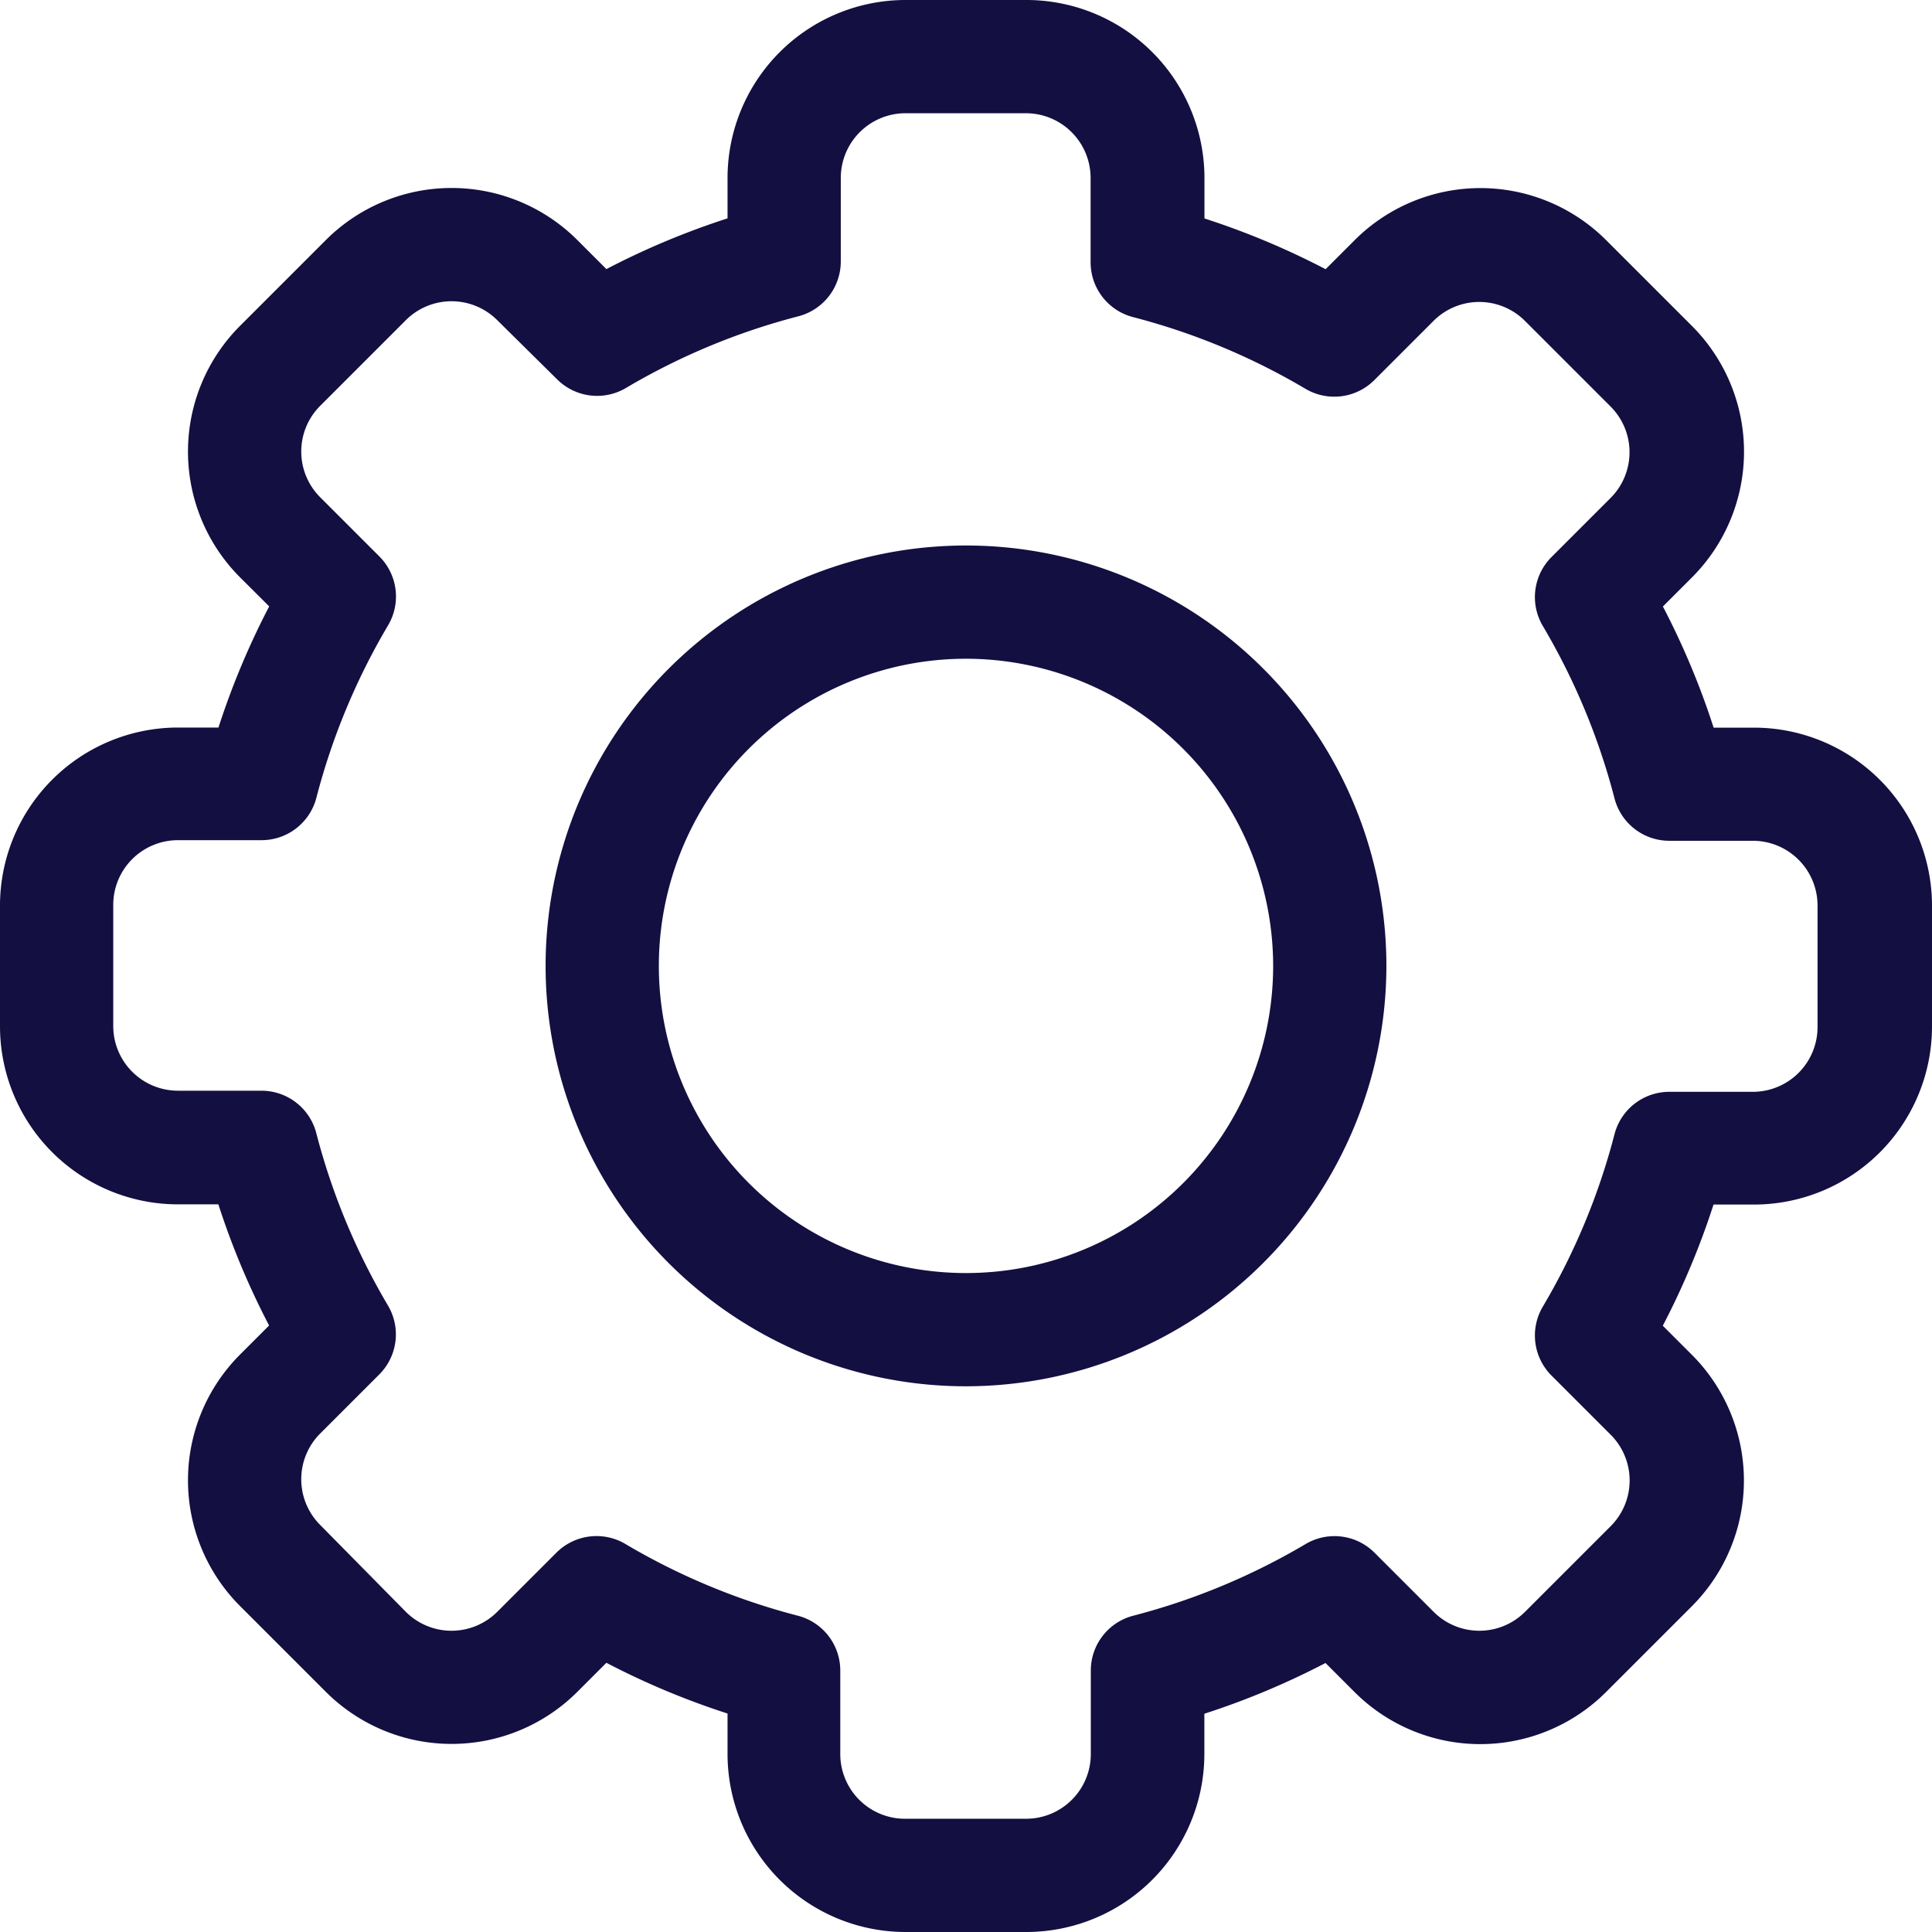 <svg id="icone_parametres" xmlns="http://www.w3.org/2000/svg" width="19.04" height="19.04" viewBox="0 0 19.04 19.04">
  <path id="Tracé_41165" data-name="Tracé 41165" d="M10.117,19.04H8.923A1.755,1.755,0,0,1,7.17,17.287v-.4a7.686,7.686,0,0,1-1.194-.5l-.286.286a1.753,1.753,0,0,1-2.479,0l-.845-.845a1.753,1.753,0,0,1,0-2.479l.286-.286a7.687,7.687,0,0,1-.5-1.194h-.4A1.755,1.755,0,0,1,0,10.118V8.923A1.755,1.755,0,0,1,1.753,7.17h.4a7.689,7.689,0,0,1,.5-1.194L2.366,5.69a1.753,1.753,0,0,1,0-2.479l.845-.845a1.753,1.753,0,0,1,2.479,0l.286.286a7.694,7.694,0,0,1,1.194-.5v-.4A1.755,1.755,0,0,1,8.923,0h1.195A1.755,1.755,0,0,1,11.87,1.753v.4a7.686,7.686,0,0,1,1.194.5l.286-.286a1.753,1.753,0,0,1,2.479,0l.845.845a1.753,1.753,0,0,1,0,2.479l-.286.286a7.687,7.687,0,0,1,.5,1.194h.4A1.755,1.755,0,0,1,19.04,8.923v1.195a1.755,1.755,0,0,1-1.753,1.753h-.4a7.688,7.688,0,0,1-.5,1.194l.286.286a1.753,1.753,0,0,1,0,2.479l-.845.845a1.753,1.753,0,0,1-2.479,0l-.286-.286a7.694,7.694,0,0,1-1.194.5v.4A1.755,1.755,0,0,1,10.117,19.04ZM6.163,15.216a6.575,6.575,0,0,0,1.7.707.558.558,0,0,1,.418.54v.824a.638.638,0,0,0,.637.637h1.195a.638.638,0,0,0,.637-.637v-.824a.558.558,0,0,1,.418-.54,6.575,6.575,0,0,0,1.7-.707.558.558,0,0,1,.678.086l.583.583a.637.637,0,0,0,.9,0l.845-.845a.637.637,0,0,0,0-.9l-.584-.584a.558.558,0,0,1-.086-.678,6.574,6.574,0,0,0,.707-1.7.558.558,0,0,1,.54-.418h.824a.638.638,0,0,0,.637-.637V8.923a.638.638,0,0,0-.637-.637h-.824a.558.558,0,0,1-.54-.418,6.575,6.575,0,0,0-.707-1.7.558.558,0,0,1,.086-.678l.583-.583a.637.637,0,0,0,0-.9l-.845-.845a.637.637,0,0,0-.9,0l-.584.584a.558.558,0,0,1-.678.086,6.575,6.575,0,0,0-1.7-.707.558.558,0,0,1-.418-.54V1.753a.638.638,0,0,0-.637-.637H8.923a.638.638,0,0,0-.637.637v.824a.558.558,0,0,1-.418.54,6.575,6.575,0,0,0-1.7.707.558.558,0,0,1-.678-.086L4.9,3.155a.637.637,0,0,0-.9,0L3.155,4a.637.637,0,0,0,0,.9l.584.584a.558.558,0,0,1,.086.678,6.574,6.574,0,0,0-.707,1.7.558.558,0,0,1-.54.418H1.753a.638.638,0,0,0-.637.637v1.195a.638.638,0,0,0,.637.637h.824a.558.558,0,0,1,.54.418,6.575,6.575,0,0,0,.707,1.7.558.558,0,0,1-.086.678l-.583.583a.637.637,0,0,0,0,.9L4,15.885a.637.637,0,0,0,.9,0l.584-.584a.56.56,0,0,1,.678-.086Z" fill="#130f41"/>
  <path id="Tracé_41166" data-name="Tracé 41166" d="M148.743,152.885a4.143,4.143,0,1,1,4.143-4.143A4.147,4.147,0,0,1,148.743,152.885Zm0-7.17a3.027,3.027,0,1,0,3.027,3.027,3.03,3.03,0,0,0-3.027-3.027Z" transform="translate(-139.223 -139.223)" fill="#130f41"/>
</svg>
